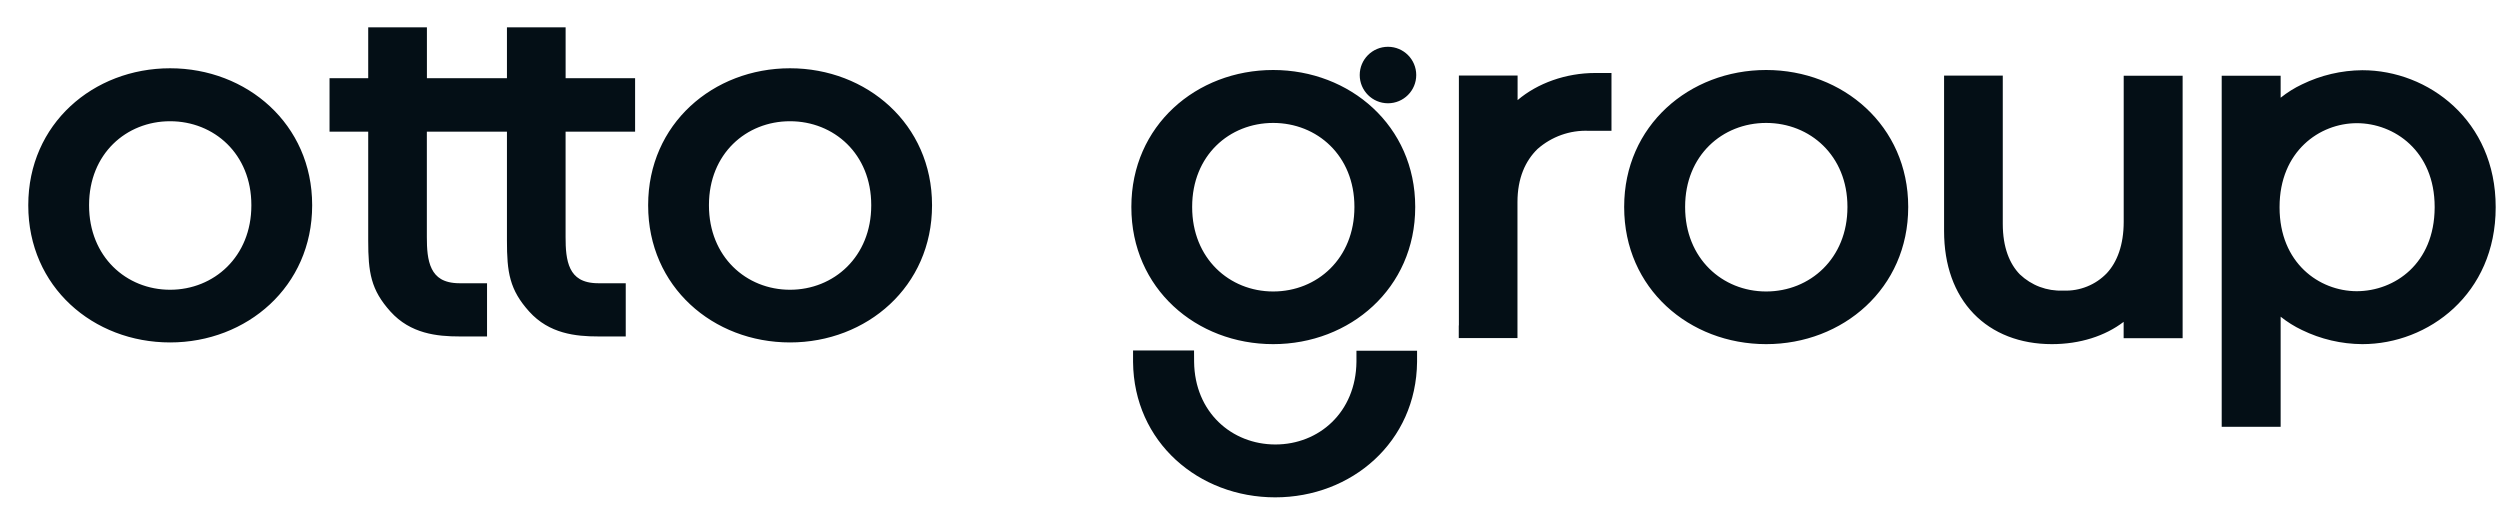 <svg width="81" height="17" viewBox="0 0 81 17" fill="none" xmlns="http://www.w3.org/2000/svg">
<g clip-path="url(#clip0_5076_63030)">
<path fill-rule="evenodd" clip-rule="evenodd" d="M13.832 0.885H11.93V2.534H10.677V4.265H11.93L11.93 7.798C11.93 8.302 11.95 8.703 12.051 9.064C12.154 9.431 12.339 9.747 12.65 10.093C13.299 10.814 14.162 10.901 14.89 10.901H15.78V9.177H14.89C14.62 9.177 14.428 9.122 14.29 9.042C14.154 8.961 14.058 8.849 13.99 8.711C13.848 8.426 13.83 8.049 13.83 7.685V4.265H15.171H16.083H16.425L16.425 7.798C16.425 8.302 16.444 8.703 16.546 9.064C16.649 9.431 16.834 9.747 17.145 10.093C17.794 10.814 18.656 10.901 19.385 10.901H20.274V9.177H19.385C19.114 9.177 18.922 9.122 18.785 9.042C18.648 8.961 18.552 8.849 18.484 8.711C18.343 8.426 18.325 8.049 18.325 7.685V4.265H20.577V2.534H18.326V0.885H16.425V2.534H16.083H15.171H13.832V0.885ZM76.54 2.275L76.539 2.275C75.861 2.28 75.194 2.437 74.584 2.734C74.337 2.851 74.106 2.996 73.893 3.166V2.454H71.983V13.829H73.893V10.261C74.106 10.431 74.338 10.576 74.584 10.693C75.194 10.99 75.861 11.146 76.539 11.15H76.54C78.679 11.15 80.86 9.526 80.86 6.722V6.705C80.86 3.907 78.68 2.275 76.54 2.275ZM73.858 6.705C73.858 4.904 75.153 3.991 76.361 3.991C77.571 3.991 78.883 4.891 78.883 6.705V6.728C78.878 7.641 78.552 8.314 78.08 8.76C77.607 9.206 76.979 9.434 76.357 9.435C75.142 9.432 73.858 8.521 73.858 6.722V6.705ZM49.17 3.244C49.815 2.695 50.734 2.365 51.683 2.365H52.212V4.238H51.478L51.475 4.238C50.866 4.213 50.272 4.425 49.815 4.828C49.421 5.213 49.166 5.771 49.166 6.55V10.953H47.264V10.548L47.268 10.541V2.447H49.17V3.244ZM64.89 2.449H62.988V7.484C62.988 8.595 63.32 9.511 63.943 10.159C64.567 10.808 65.456 11.15 66.481 11.15C67.392 11.15 68.207 10.886 68.806 10.428V10.957H70.717V2.454H68.808V7.184C68.808 7.939 68.594 8.492 68.263 8.849C68.082 9.038 67.864 9.186 67.621 9.283C67.379 9.381 67.118 9.426 66.856 9.415L66.849 9.415L66.841 9.415C66.584 9.426 66.328 9.385 66.088 9.295C65.849 9.205 65.63 9.067 65.444 8.891C65.114 8.553 64.89 8.022 64.89 7.252V2.449ZM0.916 6.643C0.916 4.015 3.023 2.212 5.511 2.212C7.999 2.212 10.114 4.022 10.114 6.643V6.657C10.114 9.284 7.999 11.095 5.511 11.095C3.018 11.095 0.916 9.293 0.916 6.657V6.643ZM5.511 3.928C4.089 3.928 2.886 4.986 2.886 6.643V6.657C2.886 8.317 4.092 9.388 5.511 9.388C6.931 9.388 8.144 8.316 8.144 6.657V6.643C8.144 4.986 6.934 3.928 5.511 3.928ZM25.596 2.212C23.108 2.212 21 4.015 21 6.643V6.657C21 9.293 23.106 11.095 25.596 11.095C28.085 11.095 30.198 9.284 30.198 6.657V6.643C30.198 4.022 28.084 2.212 25.596 2.212ZM22.97 6.643C22.97 4.986 24.174 3.928 25.596 3.928C27.018 3.928 28.228 4.986 28.228 6.643V6.657C28.228 8.316 27.017 9.388 25.596 9.388C24.177 9.388 22.97 8.317 22.97 6.657V6.643ZM52.623 6.698C52.623 4.071 54.734 2.268 57.223 2.268C59.713 2.268 61.826 4.078 61.826 6.698V6.713C61.826 9.34 59.713 11.15 57.223 11.15C54.734 11.15 52.623 9.349 52.623 6.713V6.698ZM57.223 3.983C55.801 3.983 54.598 5.041 54.598 6.698V6.713C54.598 8.372 55.804 9.444 57.223 9.444C58.645 9.444 59.857 8.372 59.857 6.713V6.698C59.857 5.042 58.646 3.983 57.223 3.983ZM44.971 1.516C44.465 1.516 44.055 1.925 44.055 2.431C44.055 2.936 44.465 3.346 44.971 3.346C45.476 3.346 45.886 2.936 45.886 2.431C45.886 1.925 45.476 1.516 44.971 1.516ZM41.251 2.268C38.763 2.268 36.656 4.071 36.656 6.698V6.713C36.656 9.349 38.761 11.15 41.251 11.15C43.739 11.15 45.853 9.34 45.853 6.713V6.698C45.853 4.078 43.739 2.268 41.251 2.268ZM38.626 6.698C38.626 5.041 39.829 3.983 41.251 3.983C42.674 3.983 43.883 5.042 43.883 6.698V6.713C43.883 8.372 42.678 9.444 41.251 9.444C39.832 9.444 38.626 8.372 38.626 6.713V6.698ZM43.949 11.723C43.931 13.358 42.734 14.401 41.323 14.401C39.909 14.401 38.707 13.357 38.689 11.723L38.687 11.356H38.324H36.711V11.726C36.735 14.331 38.84 16.114 41.316 16.114C43.791 16.114 45.888 14.322 45.913 11.726V11.364H43.949C43.949 11.364 43.95 11.607 43.949 11.723Z" fill="#040F16"/>
</g>
<defs>
<clipPath id="clip0_5076_63030">
<rect width="79.943" height="15.229" fill="white" transform="translate(0.916 0.885)"/>
</clipPath>
</defs>
</svg>
